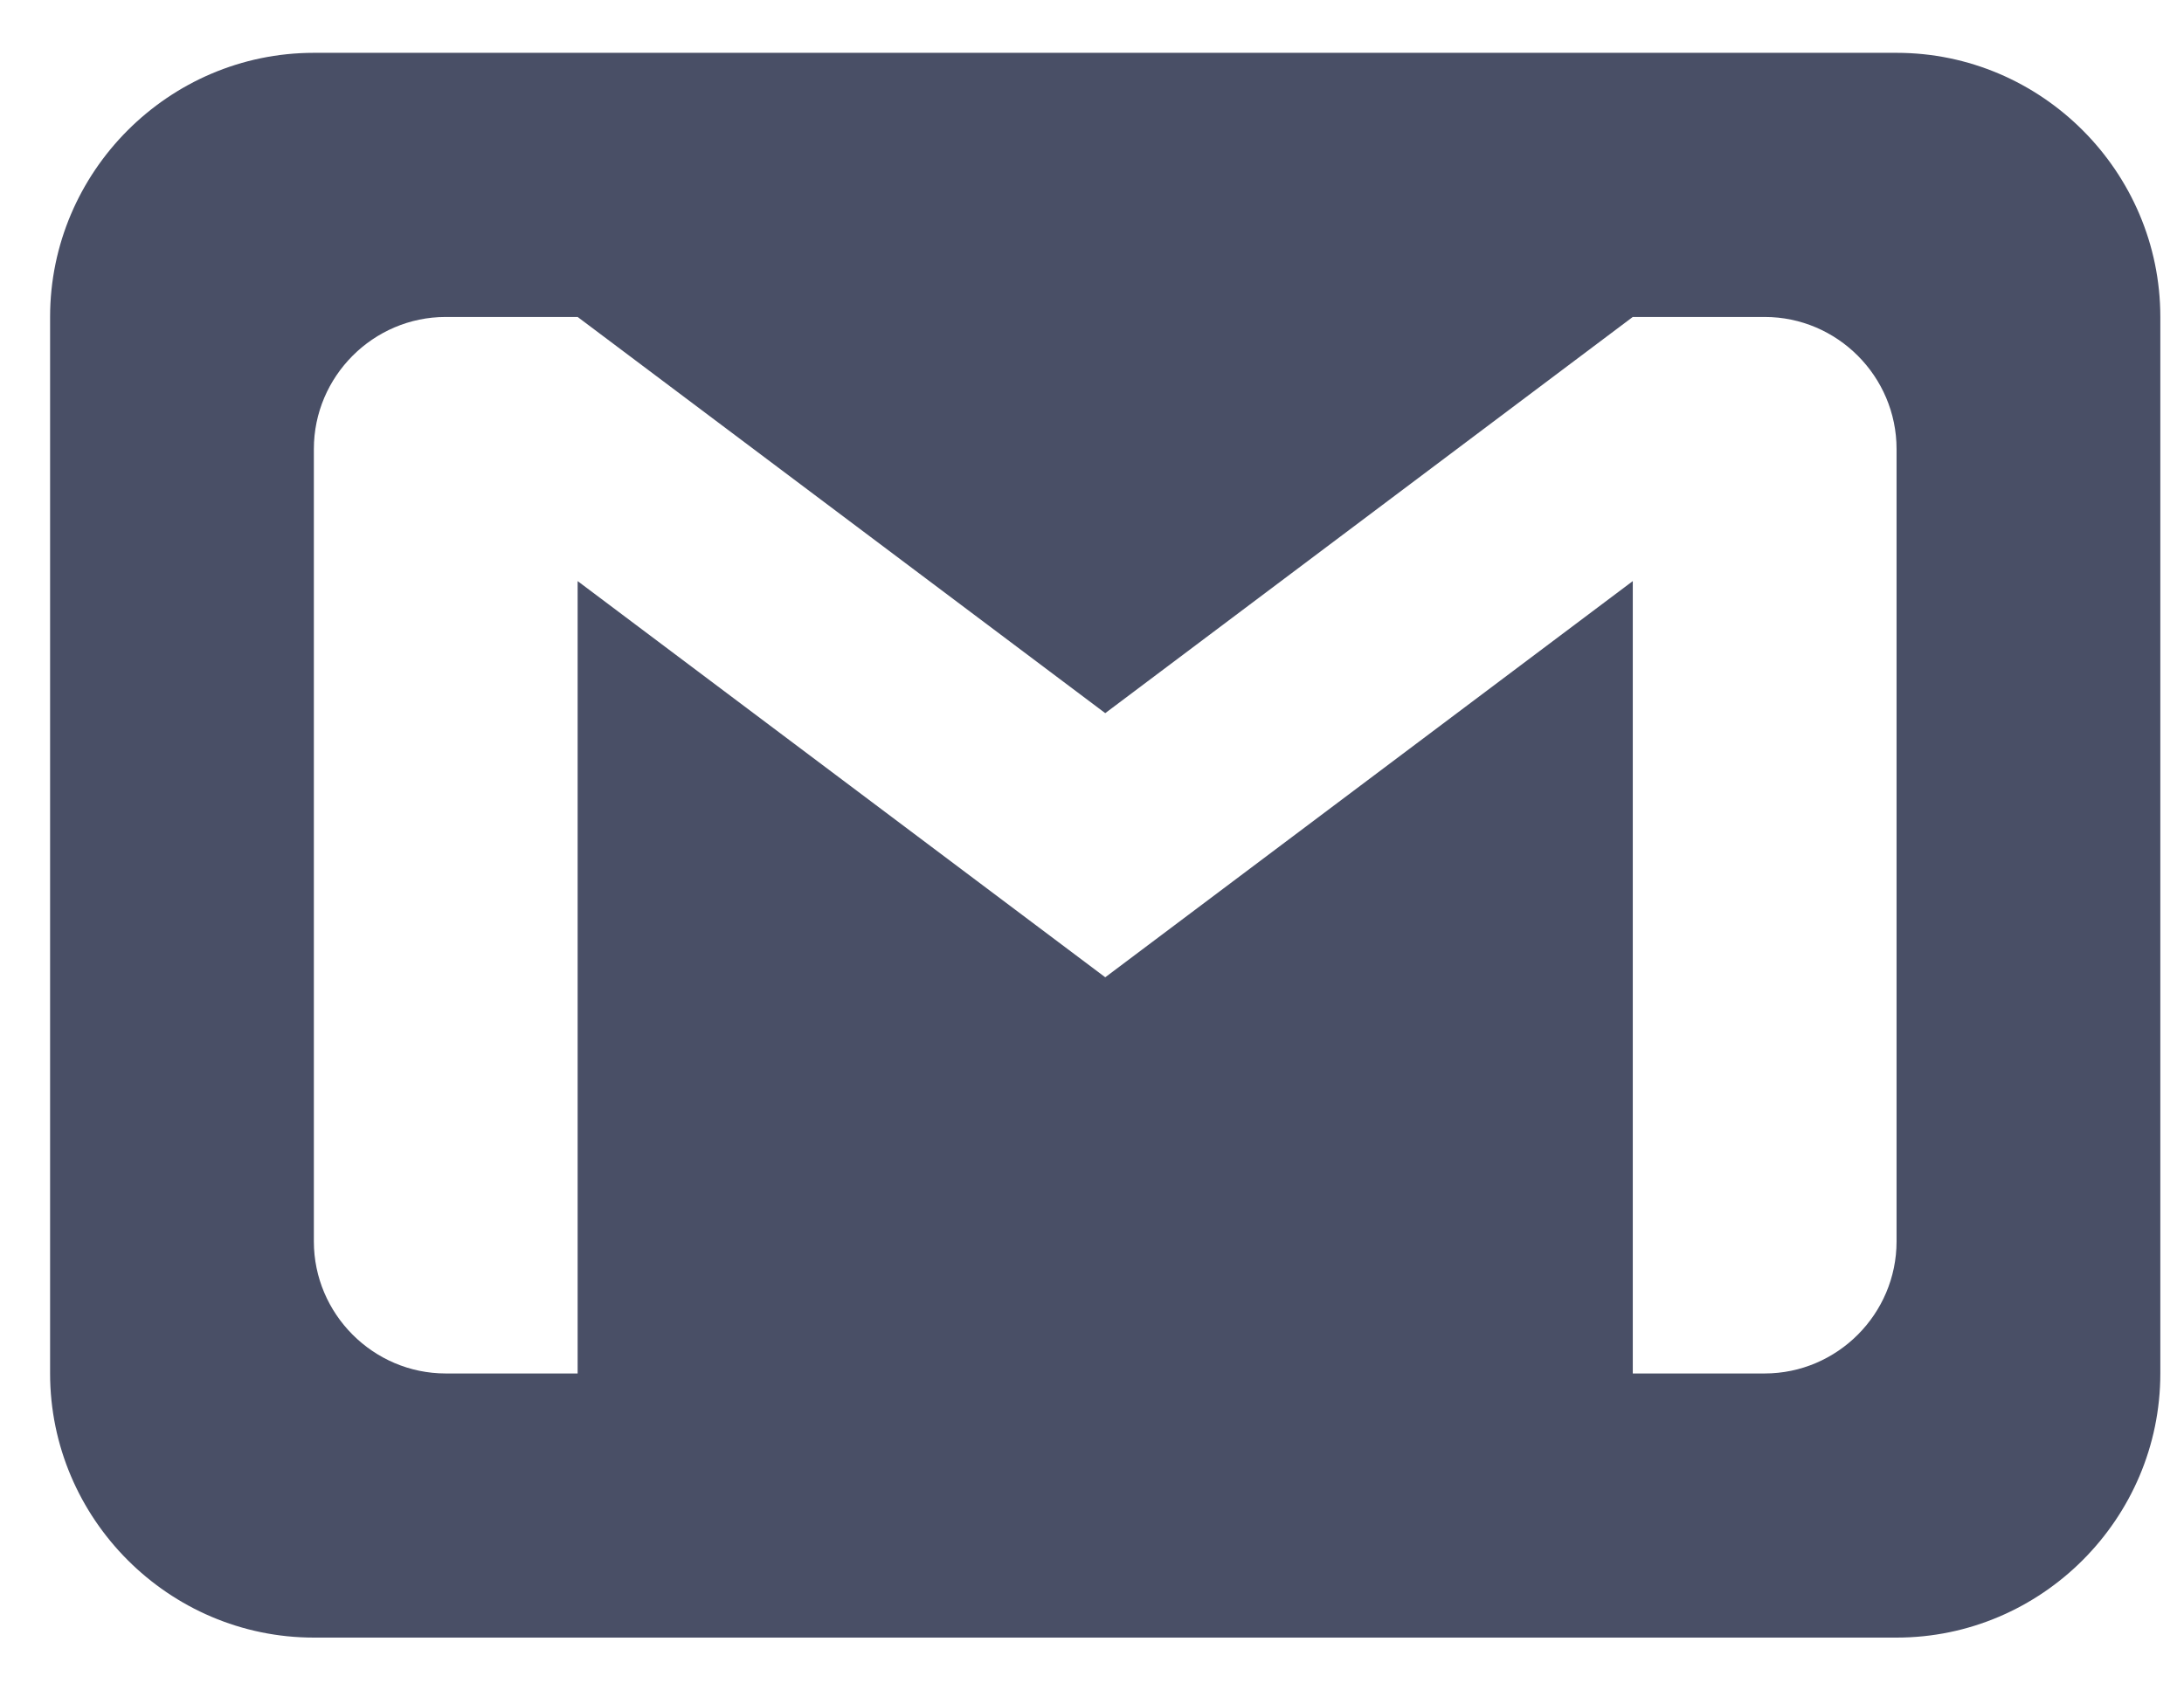 <svg width="31" height="24" viewBox="0 0 31 24" fill="none" xmlns="http://www.w3.org/2000/svg">
<path d="M26.92 0.75H4.455C2.396 0.75 0.711 2.438 0.711 4.5V19.5C0.711 21.562 2.396 23.25 4.455 23.25H6.327H26.92C28.979 23.25 30.664 21.562 30.664 19.5V4.5C30.664 2.438 28.979 0.75 26.92 0.75ZM26.92 17.625C26.92 18.656 26.078 19.5 25.048 19.5H23.176V8.25L15.688 13.875L8.199 8.25V19.5H6.327C5.298 19.5 4.455 18.656 4.455 17.625V6.375C4.455 5.344 5.298 4.5 6.327 4.5H8.199L15.688 10.125L23.176 4.5H25.048C26.078 4.5 26.92 5.344 26.92 6.375V17.625Z" fill="#494F66"/>
</svg>
